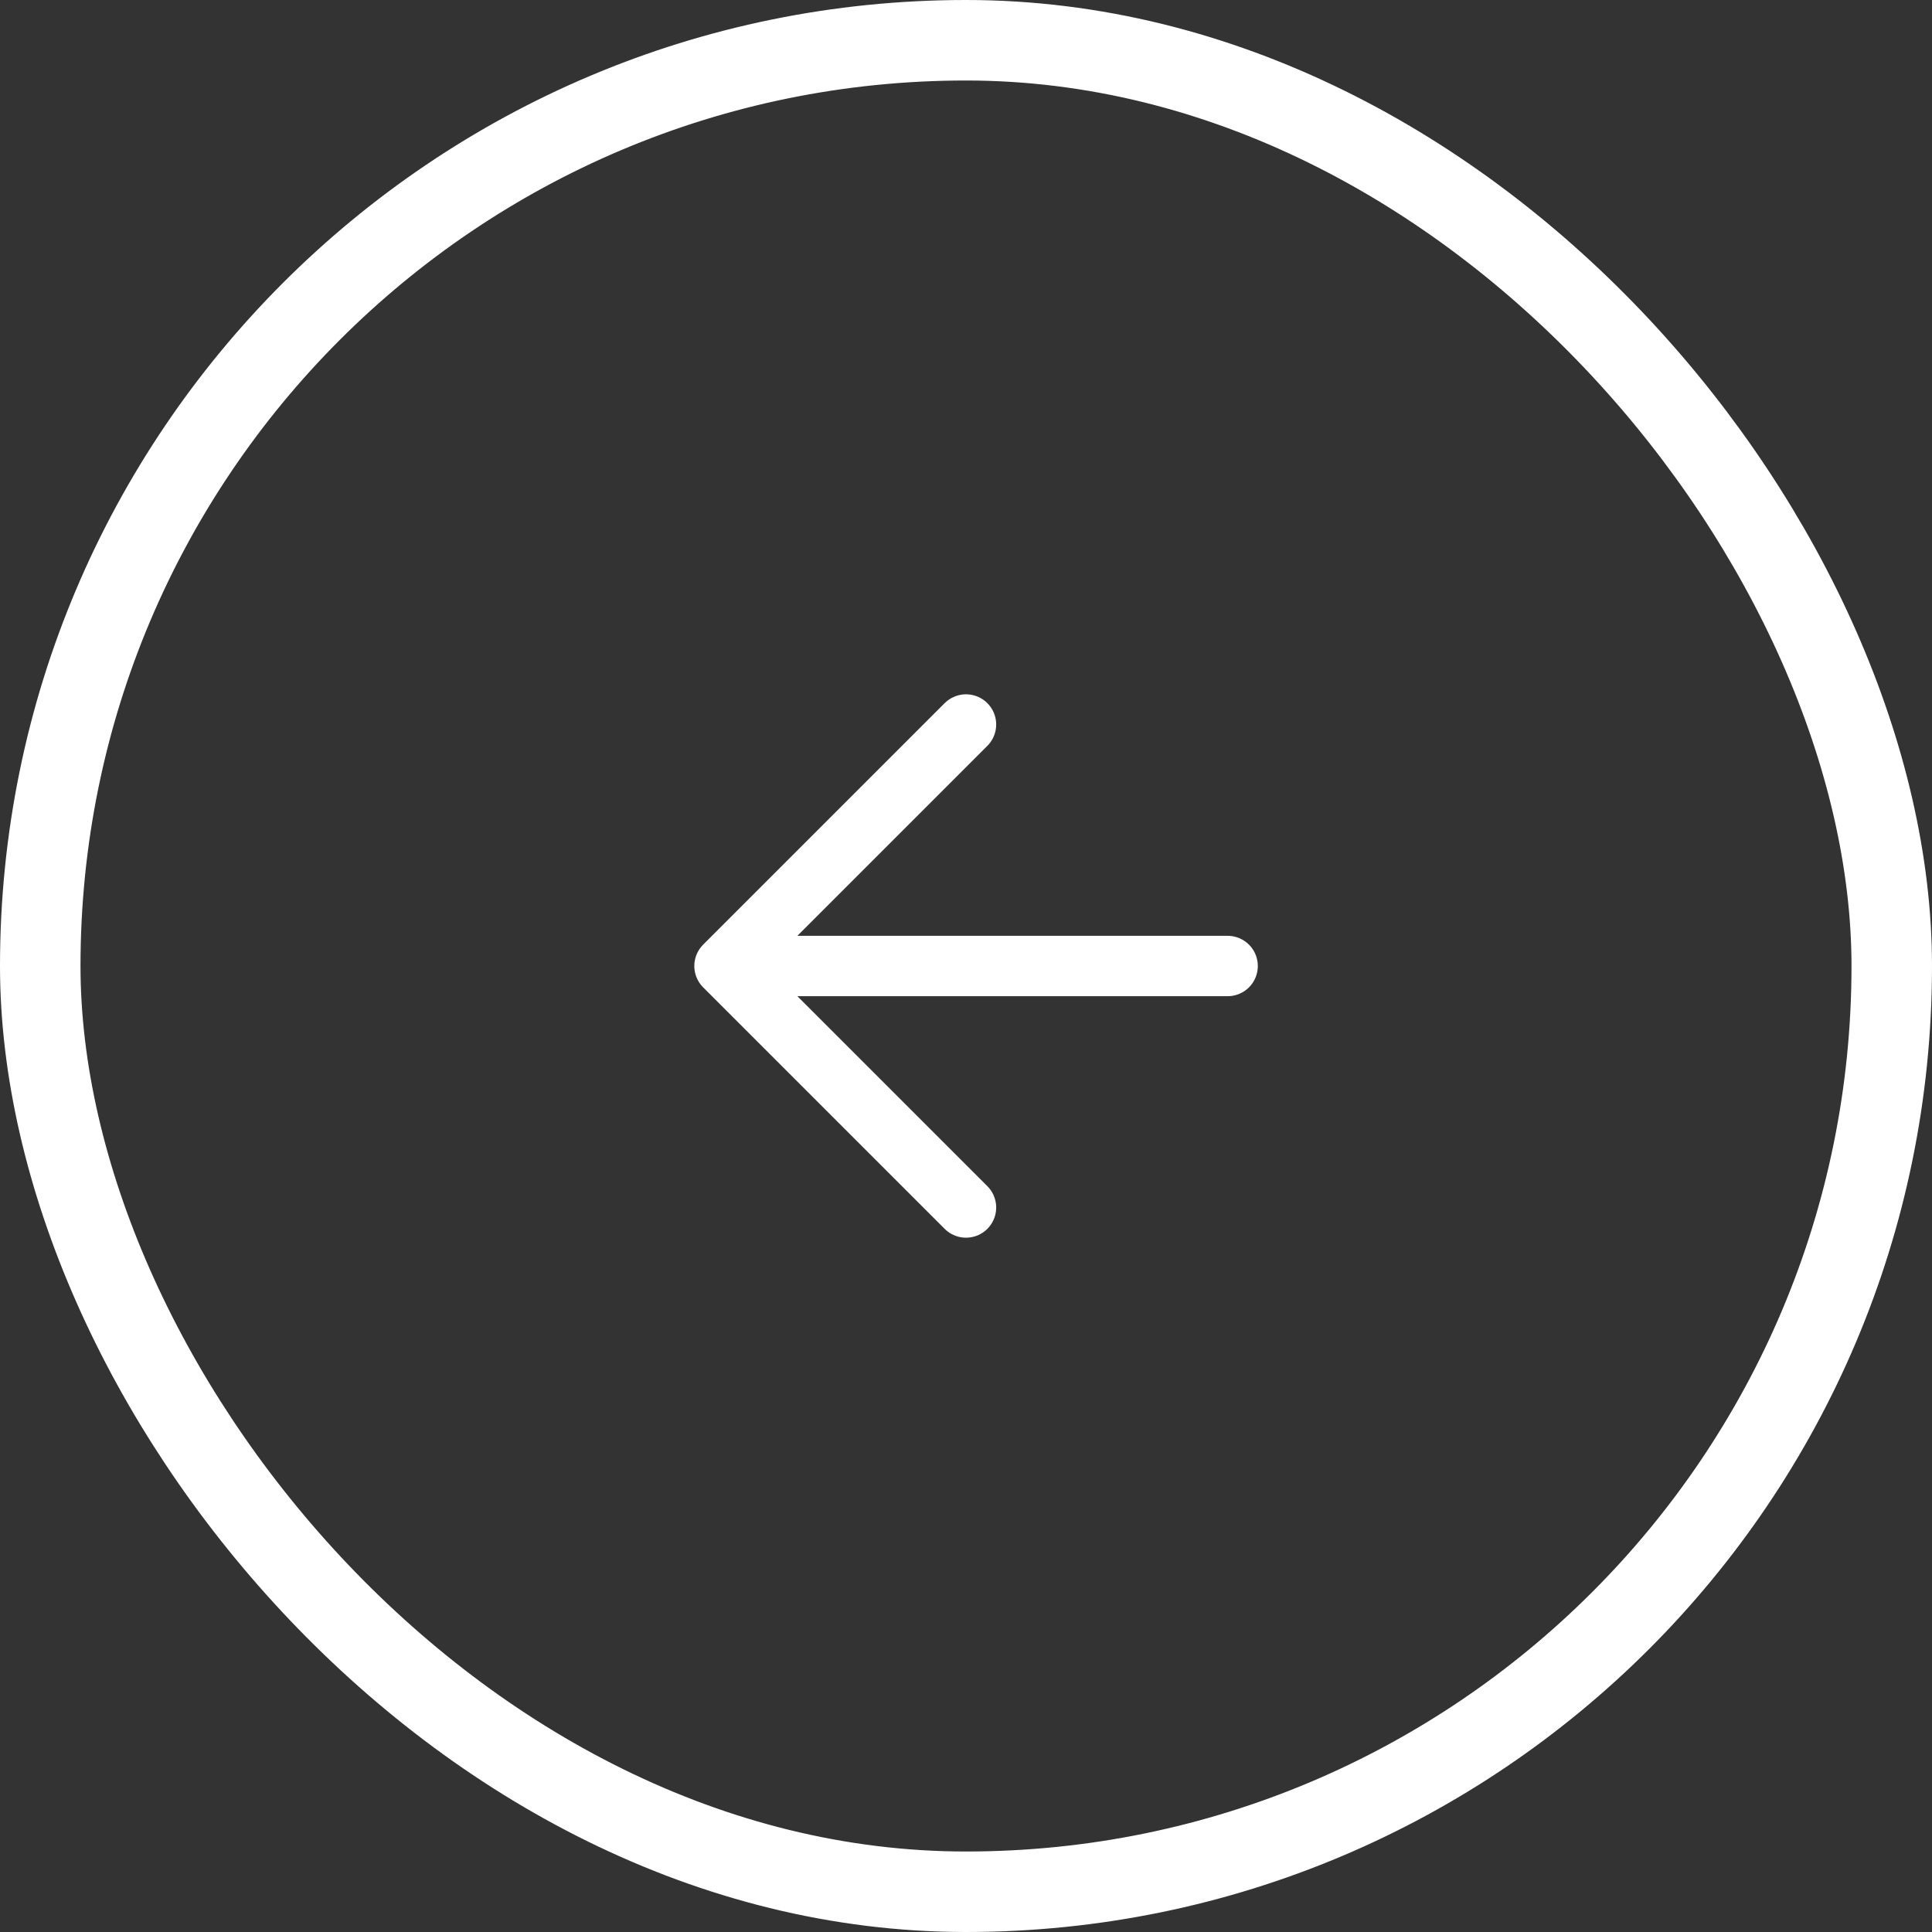 <svg width="48" height="48" viewBox="0 0 48 48" fill="none" xmlns="http://www.w3.org/2000/svg">
<rect x="0" y="0" width="48" height="48" fill="#333333" stroke="none"/>
<rect x="1" y="1" width="46" height="46" rx="23" stroke="white" stroke-width="2"/>
<path d="M30.5 24H18H30.5ZM18 24L24 18L18 24ZM18 24L24 30Z" fill="white"/>
<path d="M18 24L24 30M30.5 24H18H30.5ZM18 24L24 18L18 24Z" stroke="white" stroke-width="1.5" stroke-linecap="round" stroke-linejoin="round"/>
</svg>
